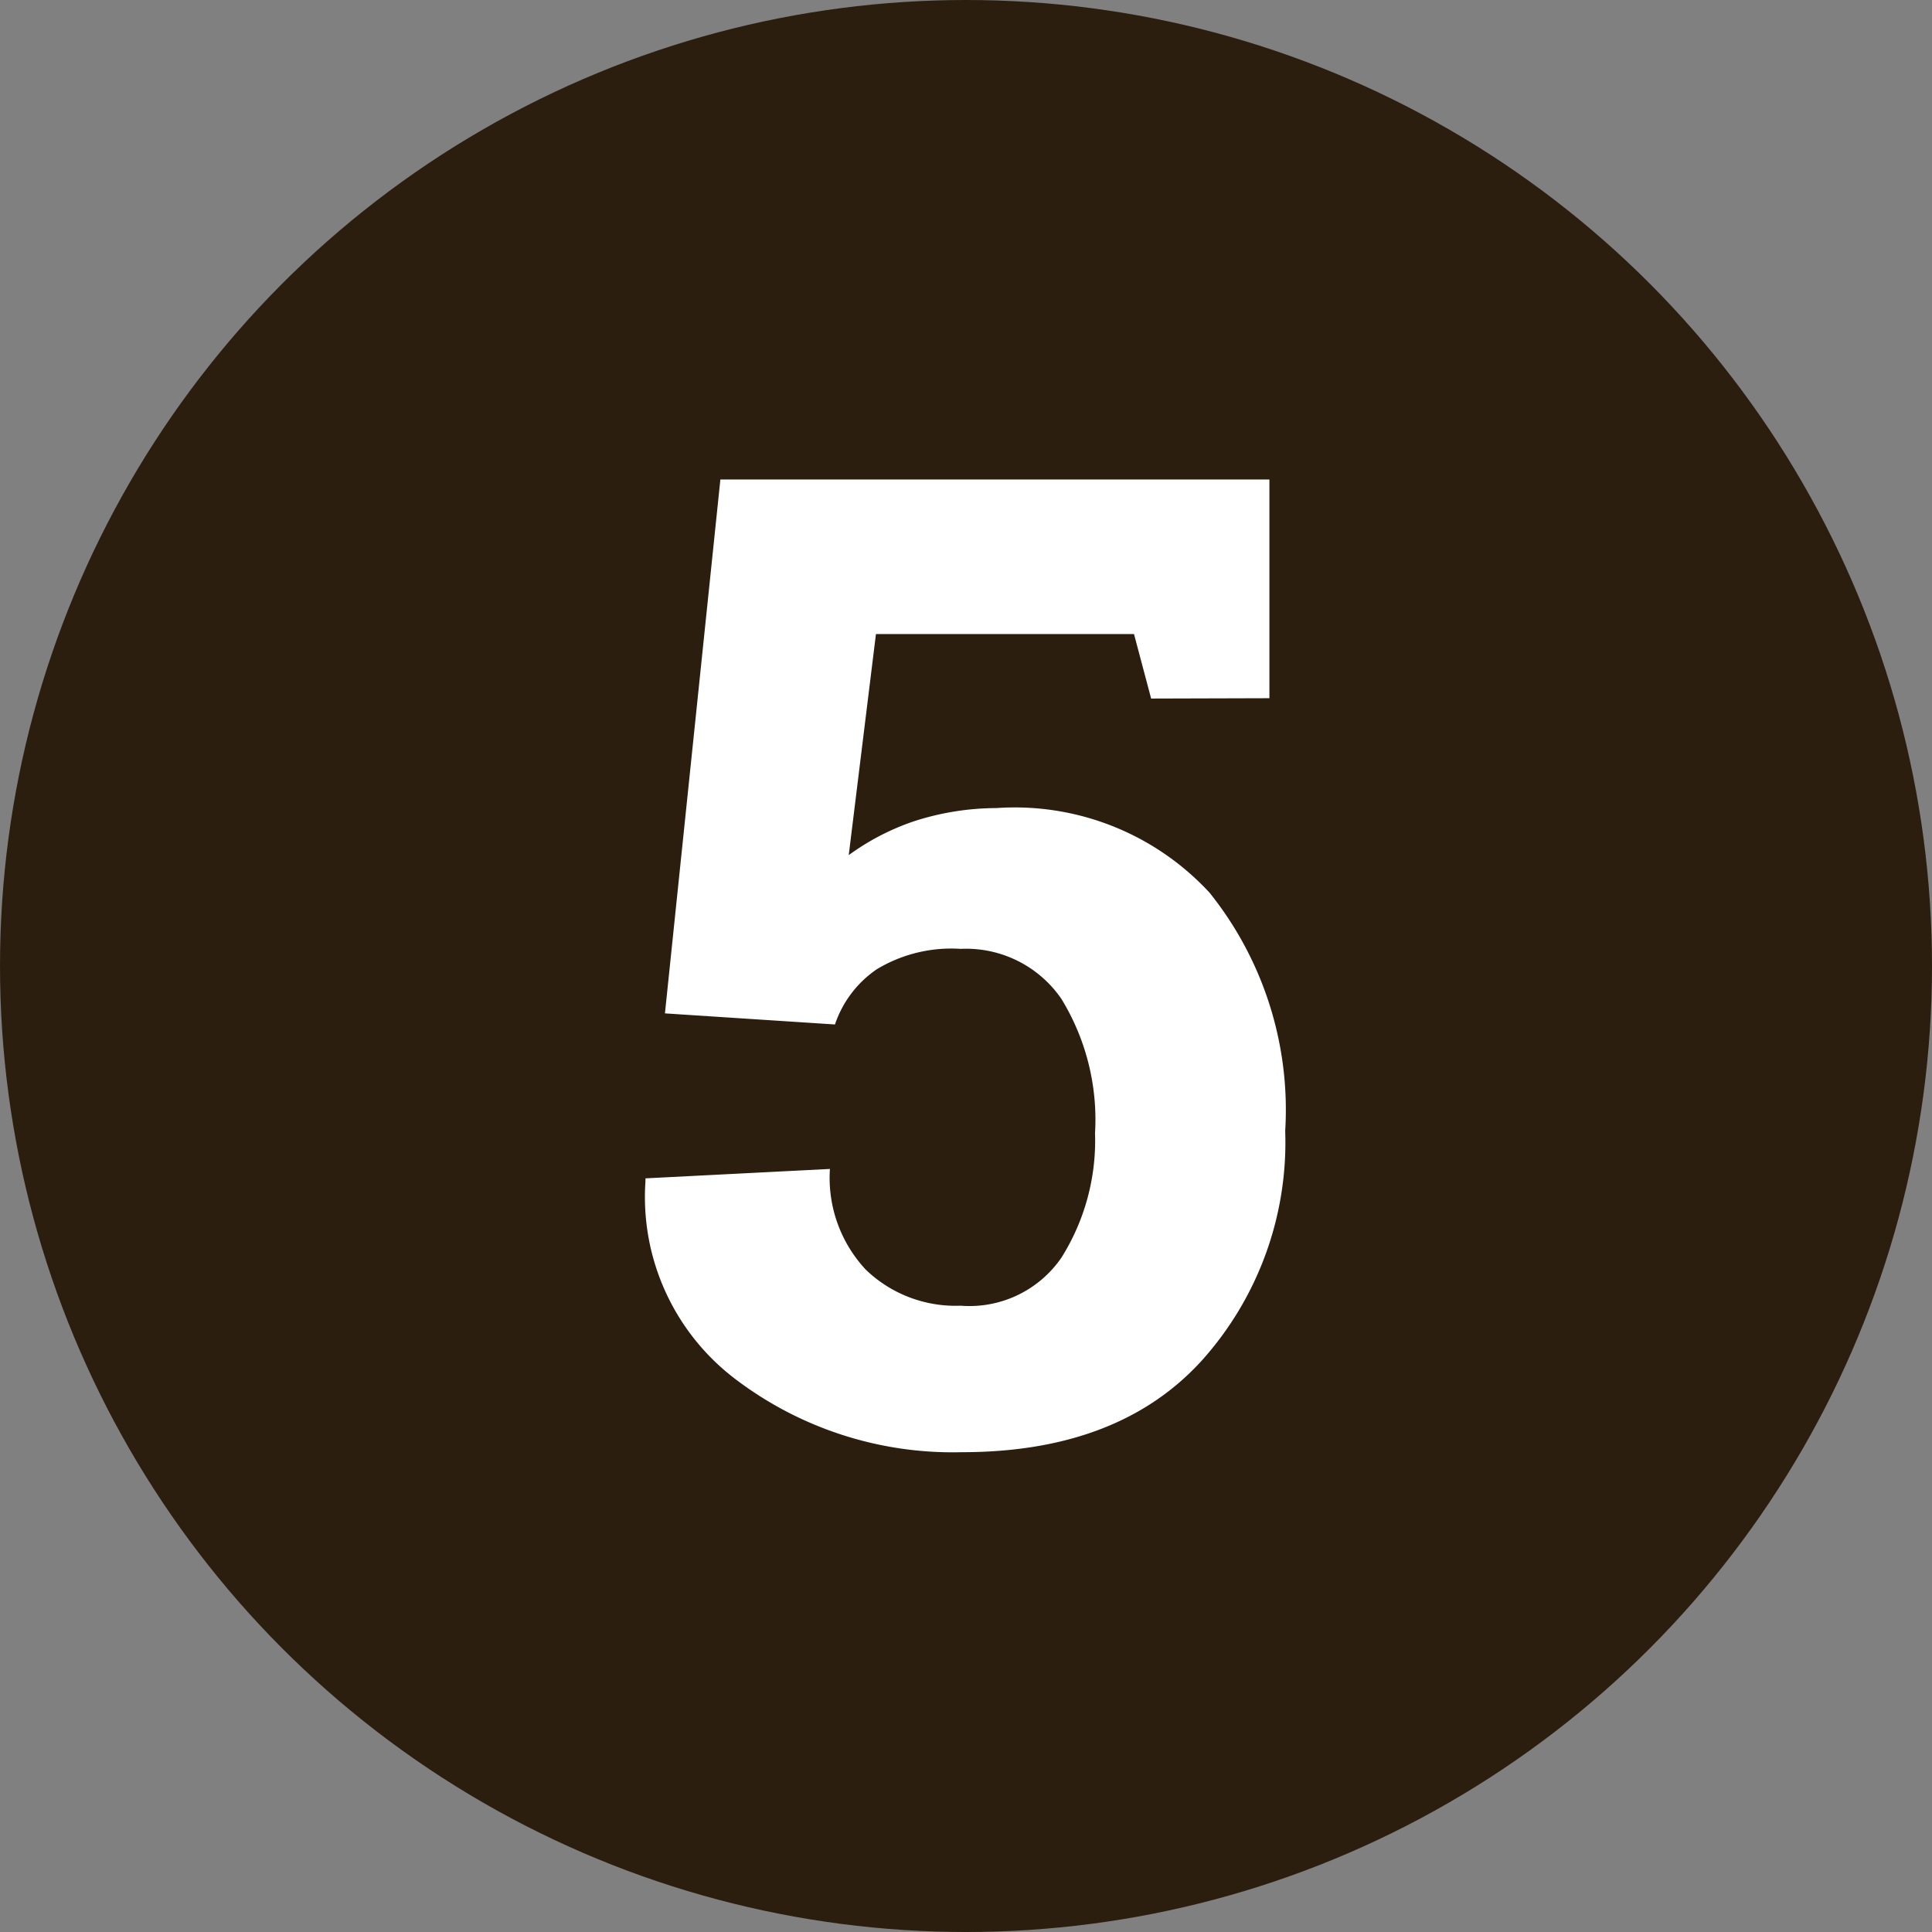<?xml version="1.0" encoding="UTF-8"?>
<svg xmlns="http://www.w3.org/2000/svg" viewBox="0 0 57.5 57.5">
  <rect x="0" y="0" width="57.5" height="57.5" fill="#808080" stroke="none"/>
  <defs>
    <style>.a{fill:#2c1e0f;}.b{fill:#fff;}</style>
  </defs>
  <title>circle-5-icon</title>
  <circle class="a" cx="28.75" cy="28.75" r="28.75"></circle>
  <path class="b" d="M34.26,20.79l-.51-1.92H26.07l-.81,6.58a7.2,7.2,0,0,1,1.92-1,8,8,0,0,1,2.47-.4A7.89,7.89,0,0,1,36,26.57a10.33,10.33,0,0,1,2.25,7.09,9.72,9.72,0,0,1-2.48,6.83q-2.48,2.73-7.14,2.73a10.69,10.69,0,0,1-6.71-2.15,6.8,6.8,0,0,1-2.71-5.91l0-.09,5.49-.28a4,4,0,0,0,1.07,3,3.85,3.85,0,0,0,2.82,1.07,3.32,3.32,0,0,0,3-1.43,6.54,6.54,0,0,0,1-3.7,6.88,6.88,0,0,0-1-4,3.44,3.44,0,0,0-3-1.49,4.29,4.29,0,0,0-2.5.61,3.24,3.24,0,0,0-1.24,1.64l-5.06-.33,1.65-15.89H37.78v6.51Z"></path>
</svg>
